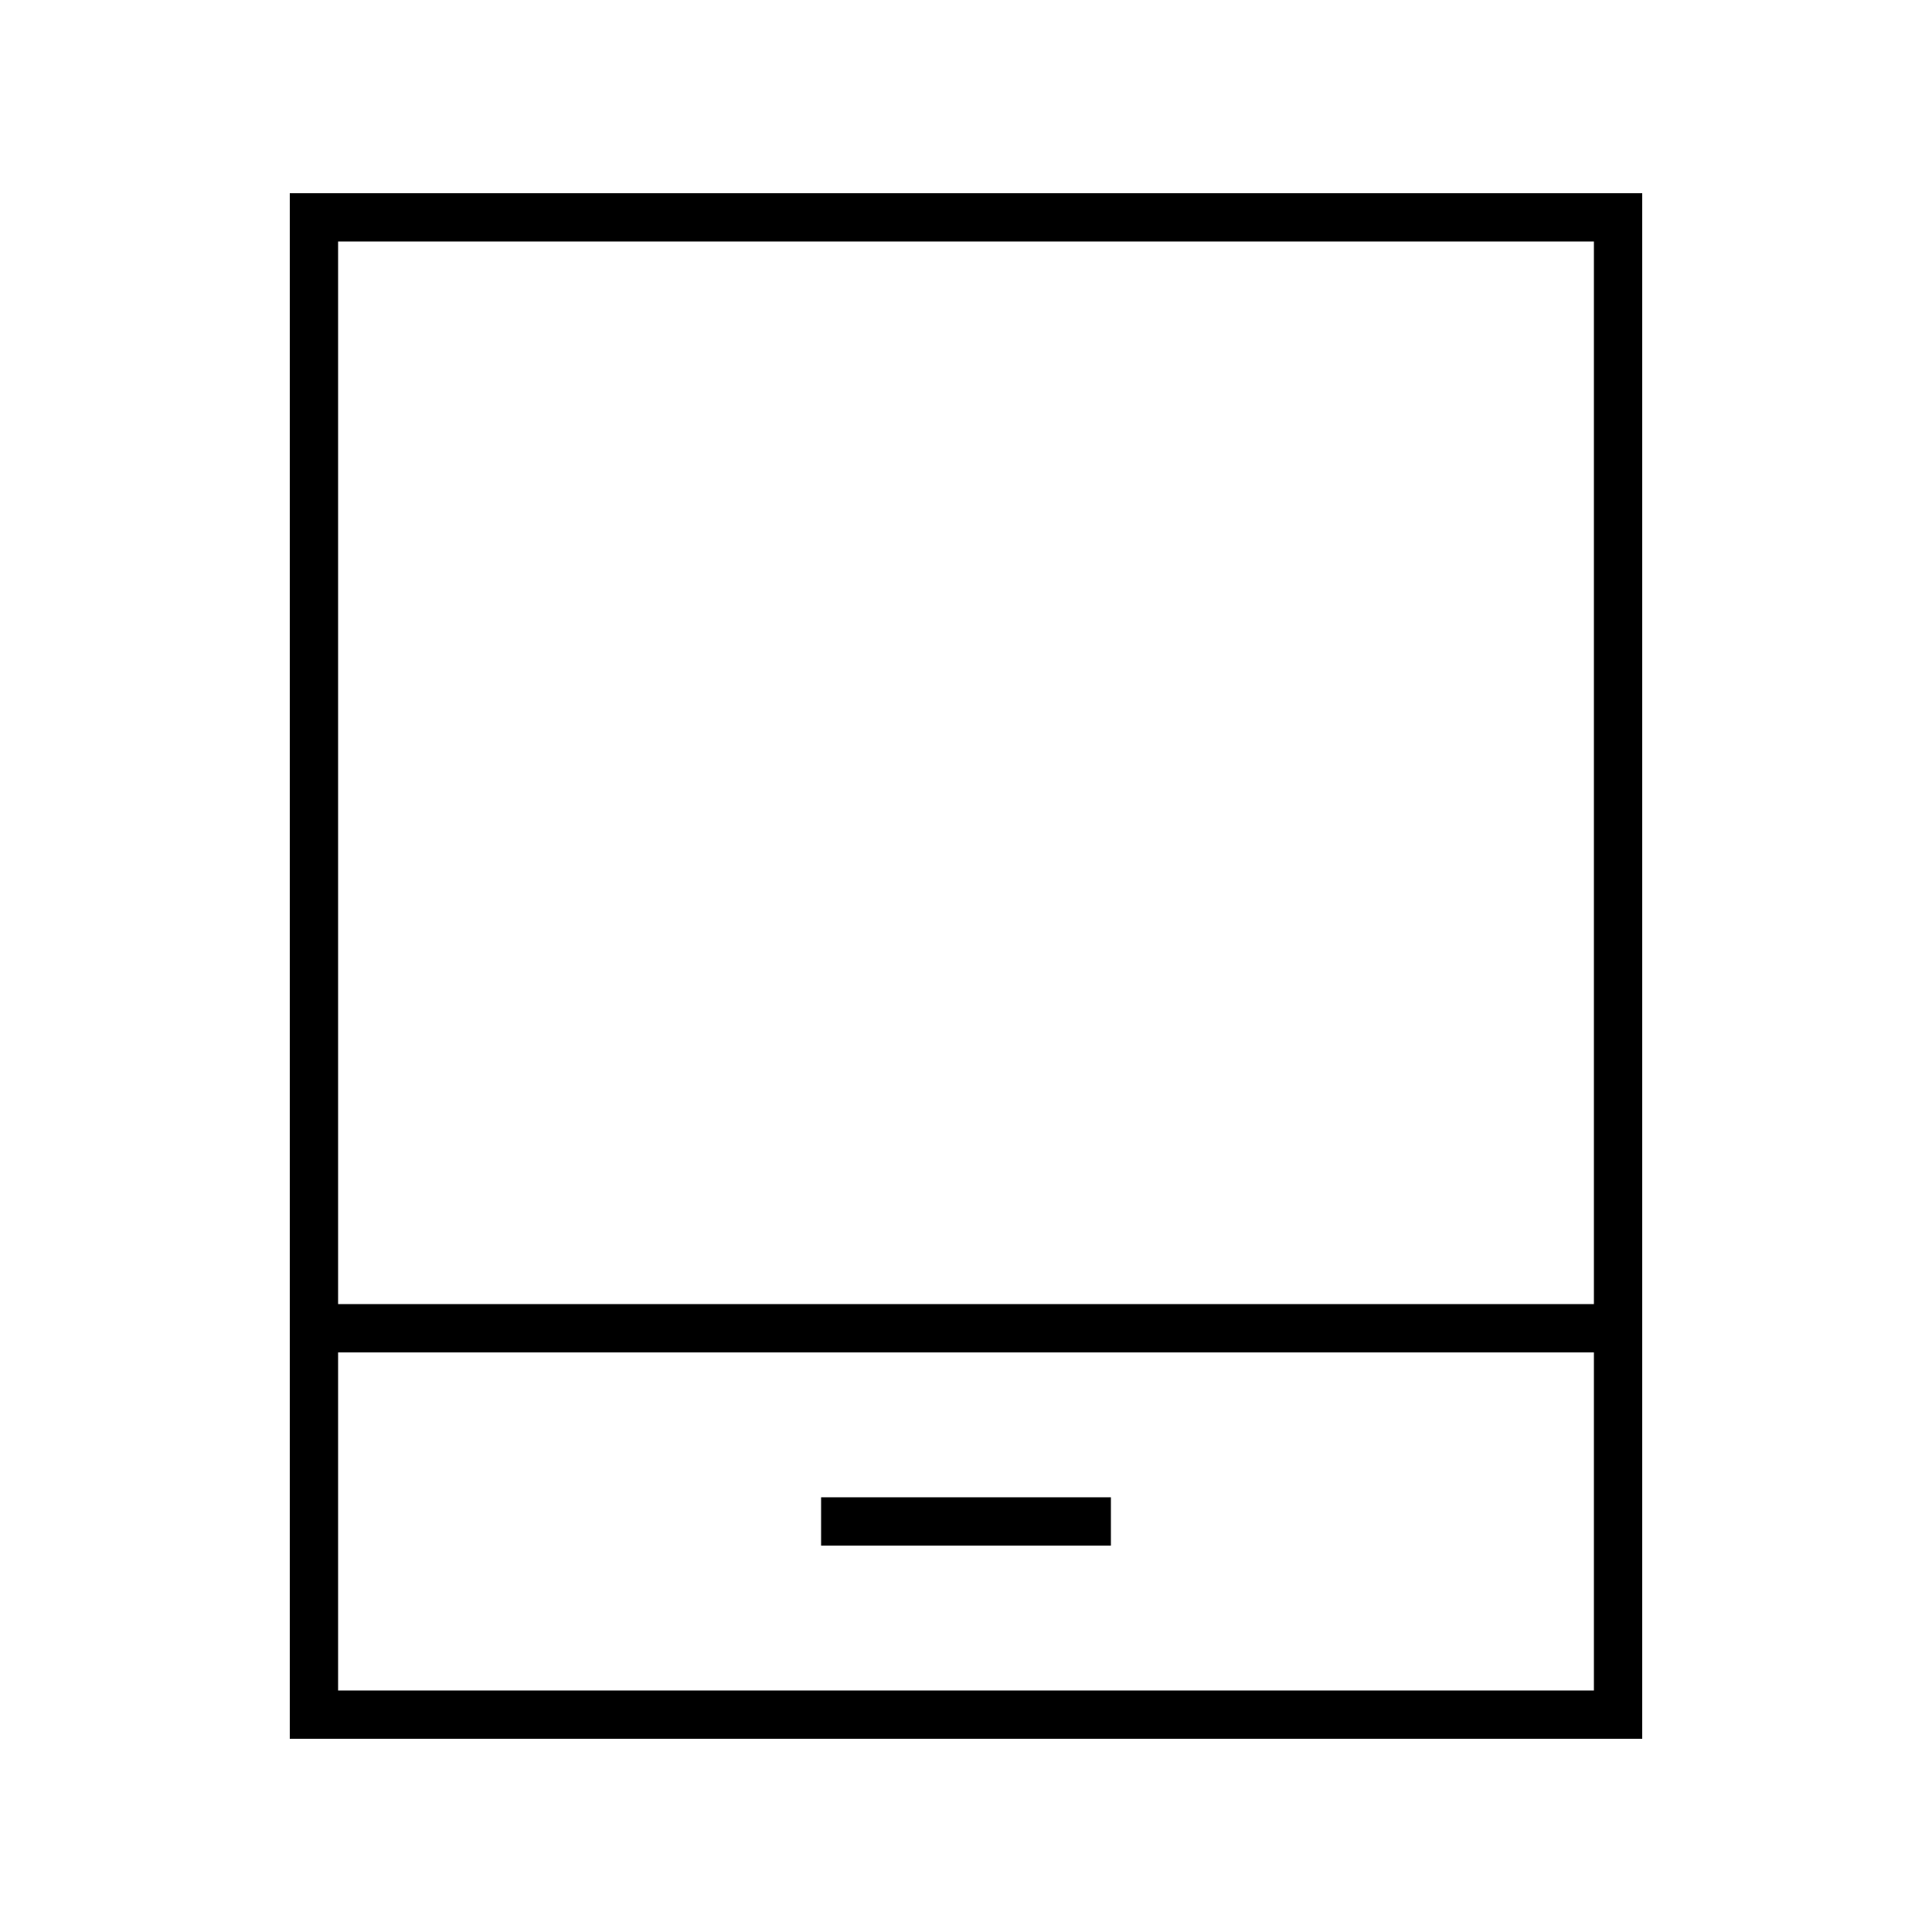 <svg xmlns="http://www.w3.org/2000/svg" viewBox="0 0 640 640"><!--! Font Awesome Pro 7.1.0 by @fontawesome - https://fontawesome.com License - https://fontawesome.com/license (Commercial License) Copyright 2025 Fonticons, Inc. --><path fill="currentColor" d="M112 448L112 560L528 560L528 448L112 448zM528 432L528 80L112 80L112 432L528 432zM96 64L544 64L544 576L96 576L96 64zM280 496L368 496L368 512L272 512L272 496L280 496z"/></svg>
